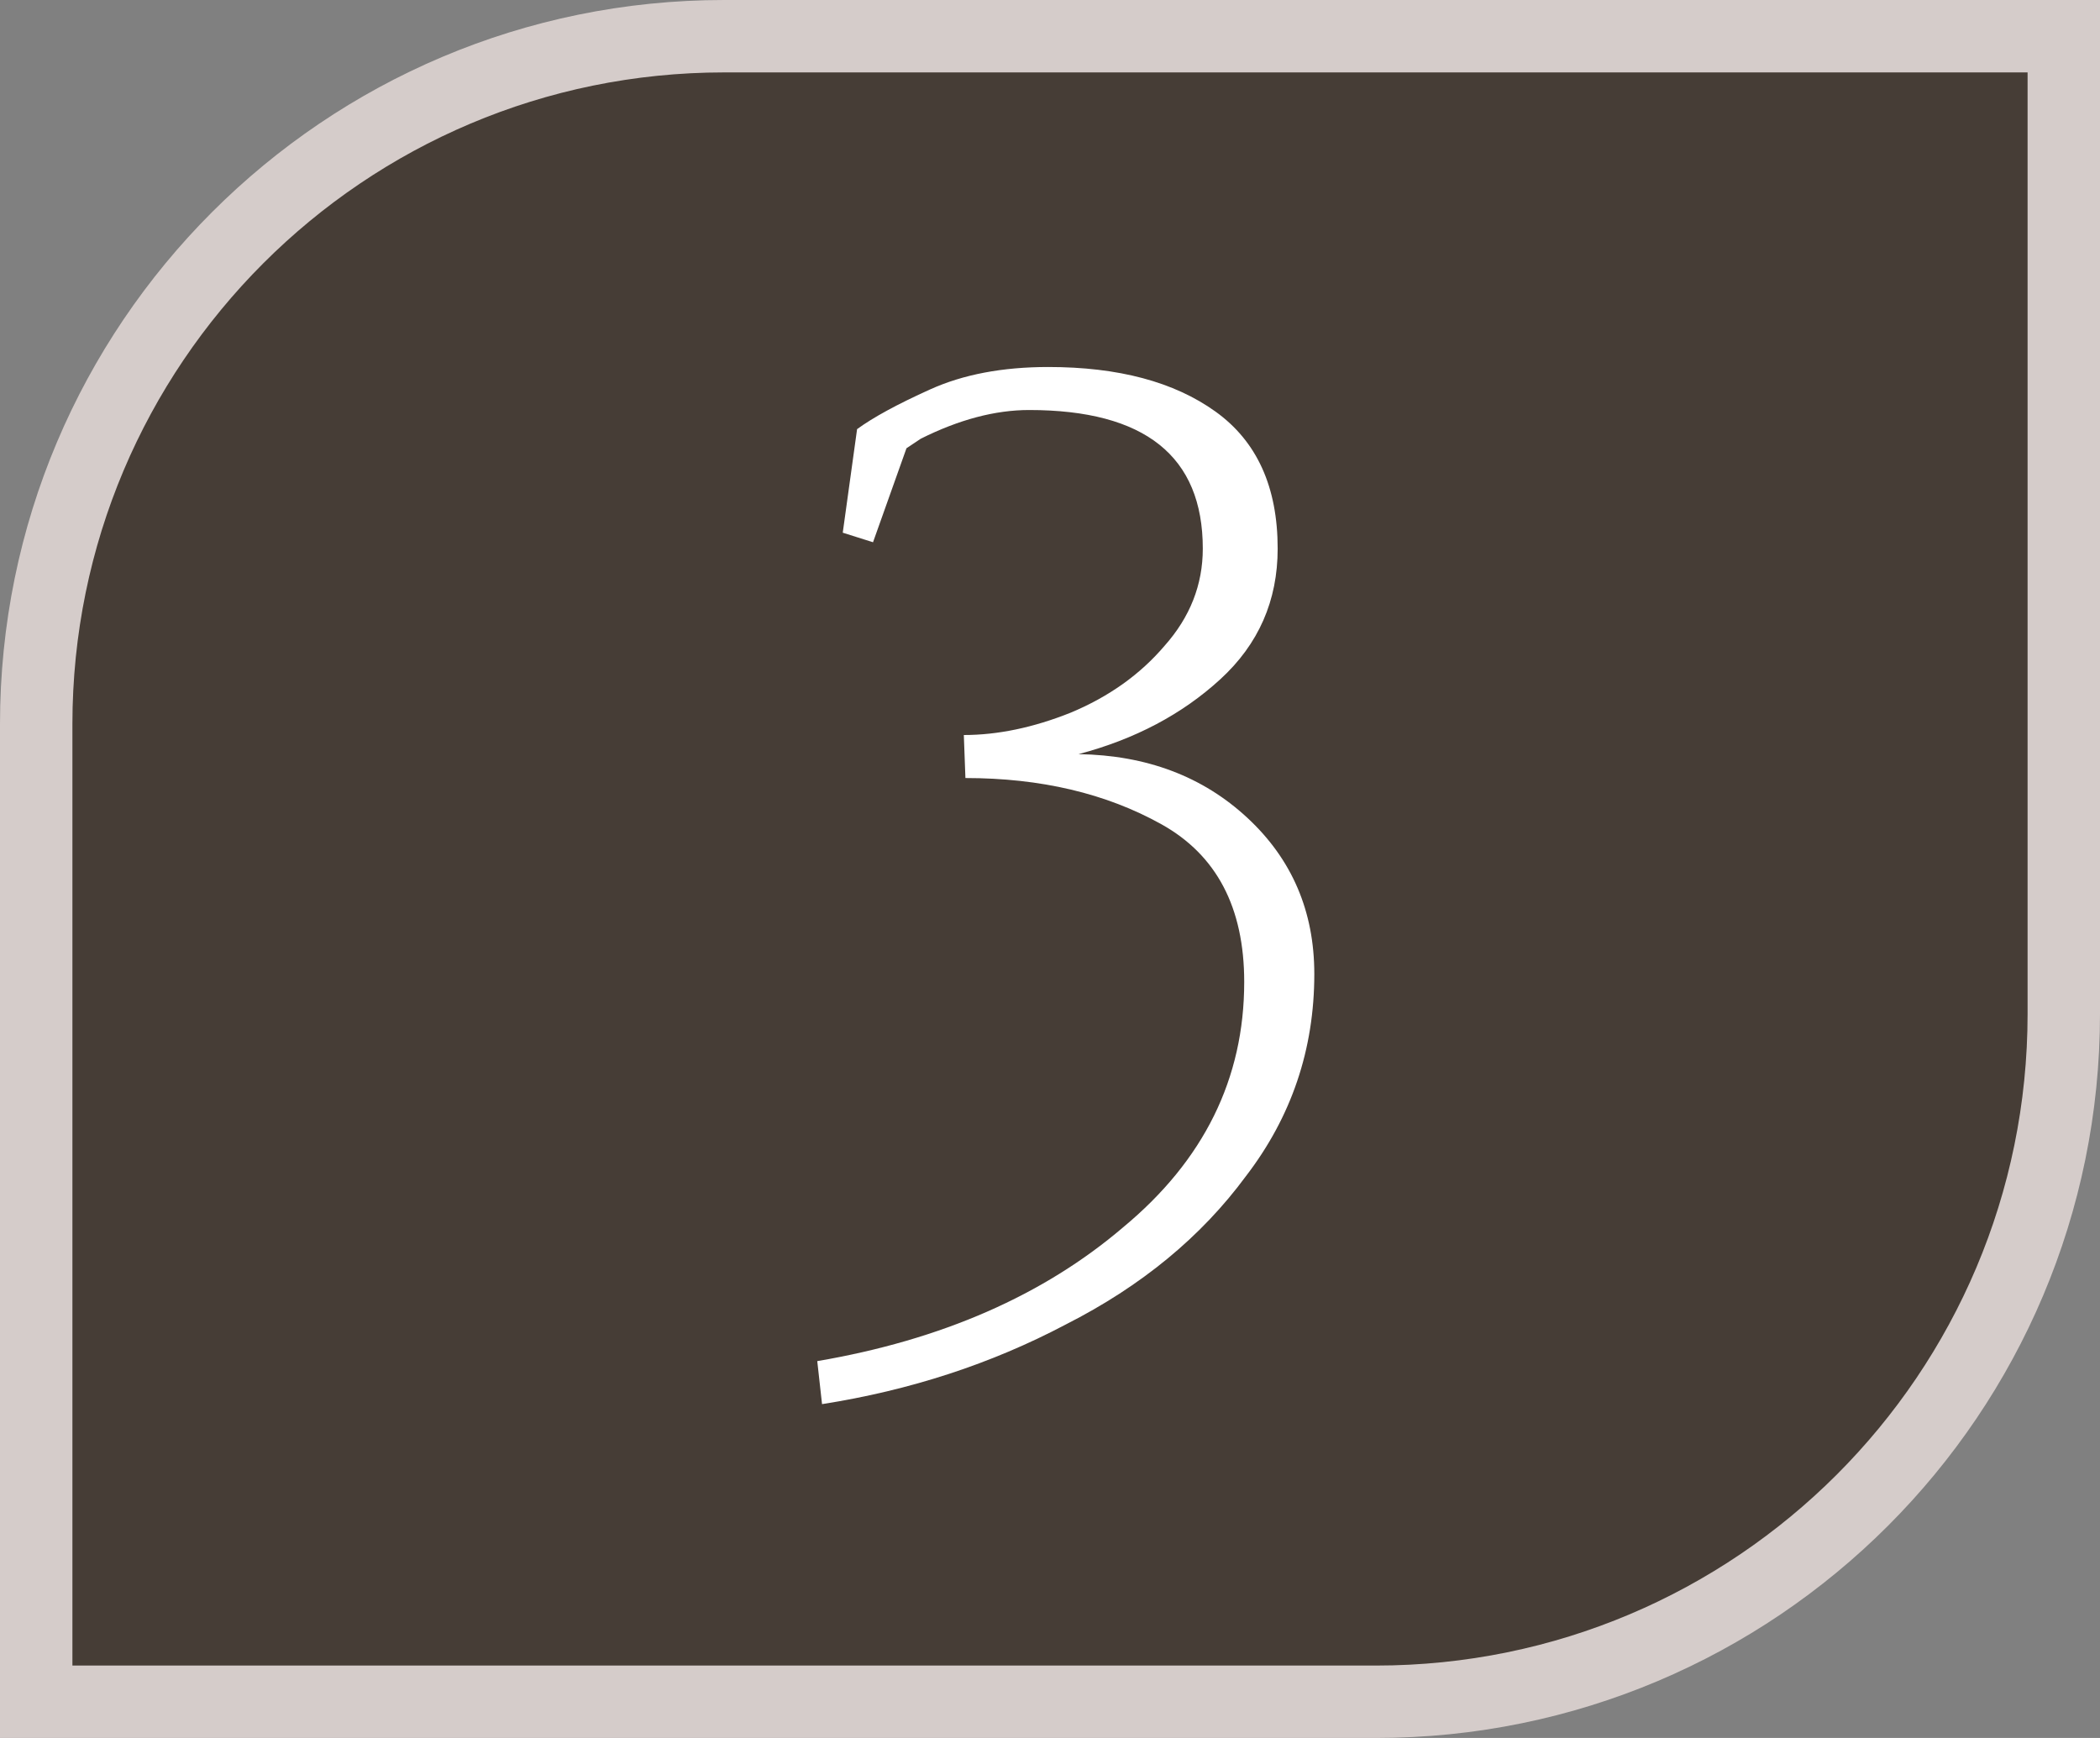 <?xml version="1.0" encoding="UTF-8"?> <svg xmlns="http://www.w3.org/2000/svg" width="29" height="24" viewBox="0 0 29 24" fill="none"><rect x="0" y="0" width="29" height="24" fill="#808080" stroke="none"/><path d="M0.5 10C0.5 4.753 4.753 0.5 10 0.5H28.5V14C28.5 19.247 24.247 23.5 19 23.5H0.5V10Z" fill="#463D36" stroke="#D5CCCA"></path><path d="M14.894 10.414C15.833 10.429 16.61 10.722 17.226 11.294C17.842 11.866 18.15 12.585 18.15 13.45C18.15 14.491 17.835 15.423 17.204 16.244C16.588 17.08 15.759 17.762 14.718 18.29C13.691 18.833 12.569 19.199 11.352 19.39L11.286 18.796C13.002 18.503 14.41 17.887 15.51 16.948C16.625 16.024 17.182 14.895 17.182 13.56C17.182 12.533 16.801 11.807 16.038 11.382C15.275 10.957 14.373 10.744 13.332 10.744L13.31 10.15C13.779 10.15 14.271 10.047 14.784 9.842C15.312 9.622 15.745 9.314 16.082 8.918C16.434 8.522 16.61 8.075 16.61 7.576C16.61 6.3 15.811 5.662 14.212 5.662C13.743 5.662 13.244 5.794 12.716 6.058L12.518 6.19L12.056 7.488L11.638 7.356L11.836 5.926C12.056 5.765 12.393 5.581 12.848 5.376C13.303 5.171 13.845 5.068 14.476 5.068C15.444 5.068 16.214 5.273 16.786 5.684C17.358 6.095 17.644 6.725 17.644 7.576C17.644 8.295 17.38 8.896 16.852 9.38C16.324 9.864 15.671 10.209 14.894 10.414Z" fill="white"></path></svg> 